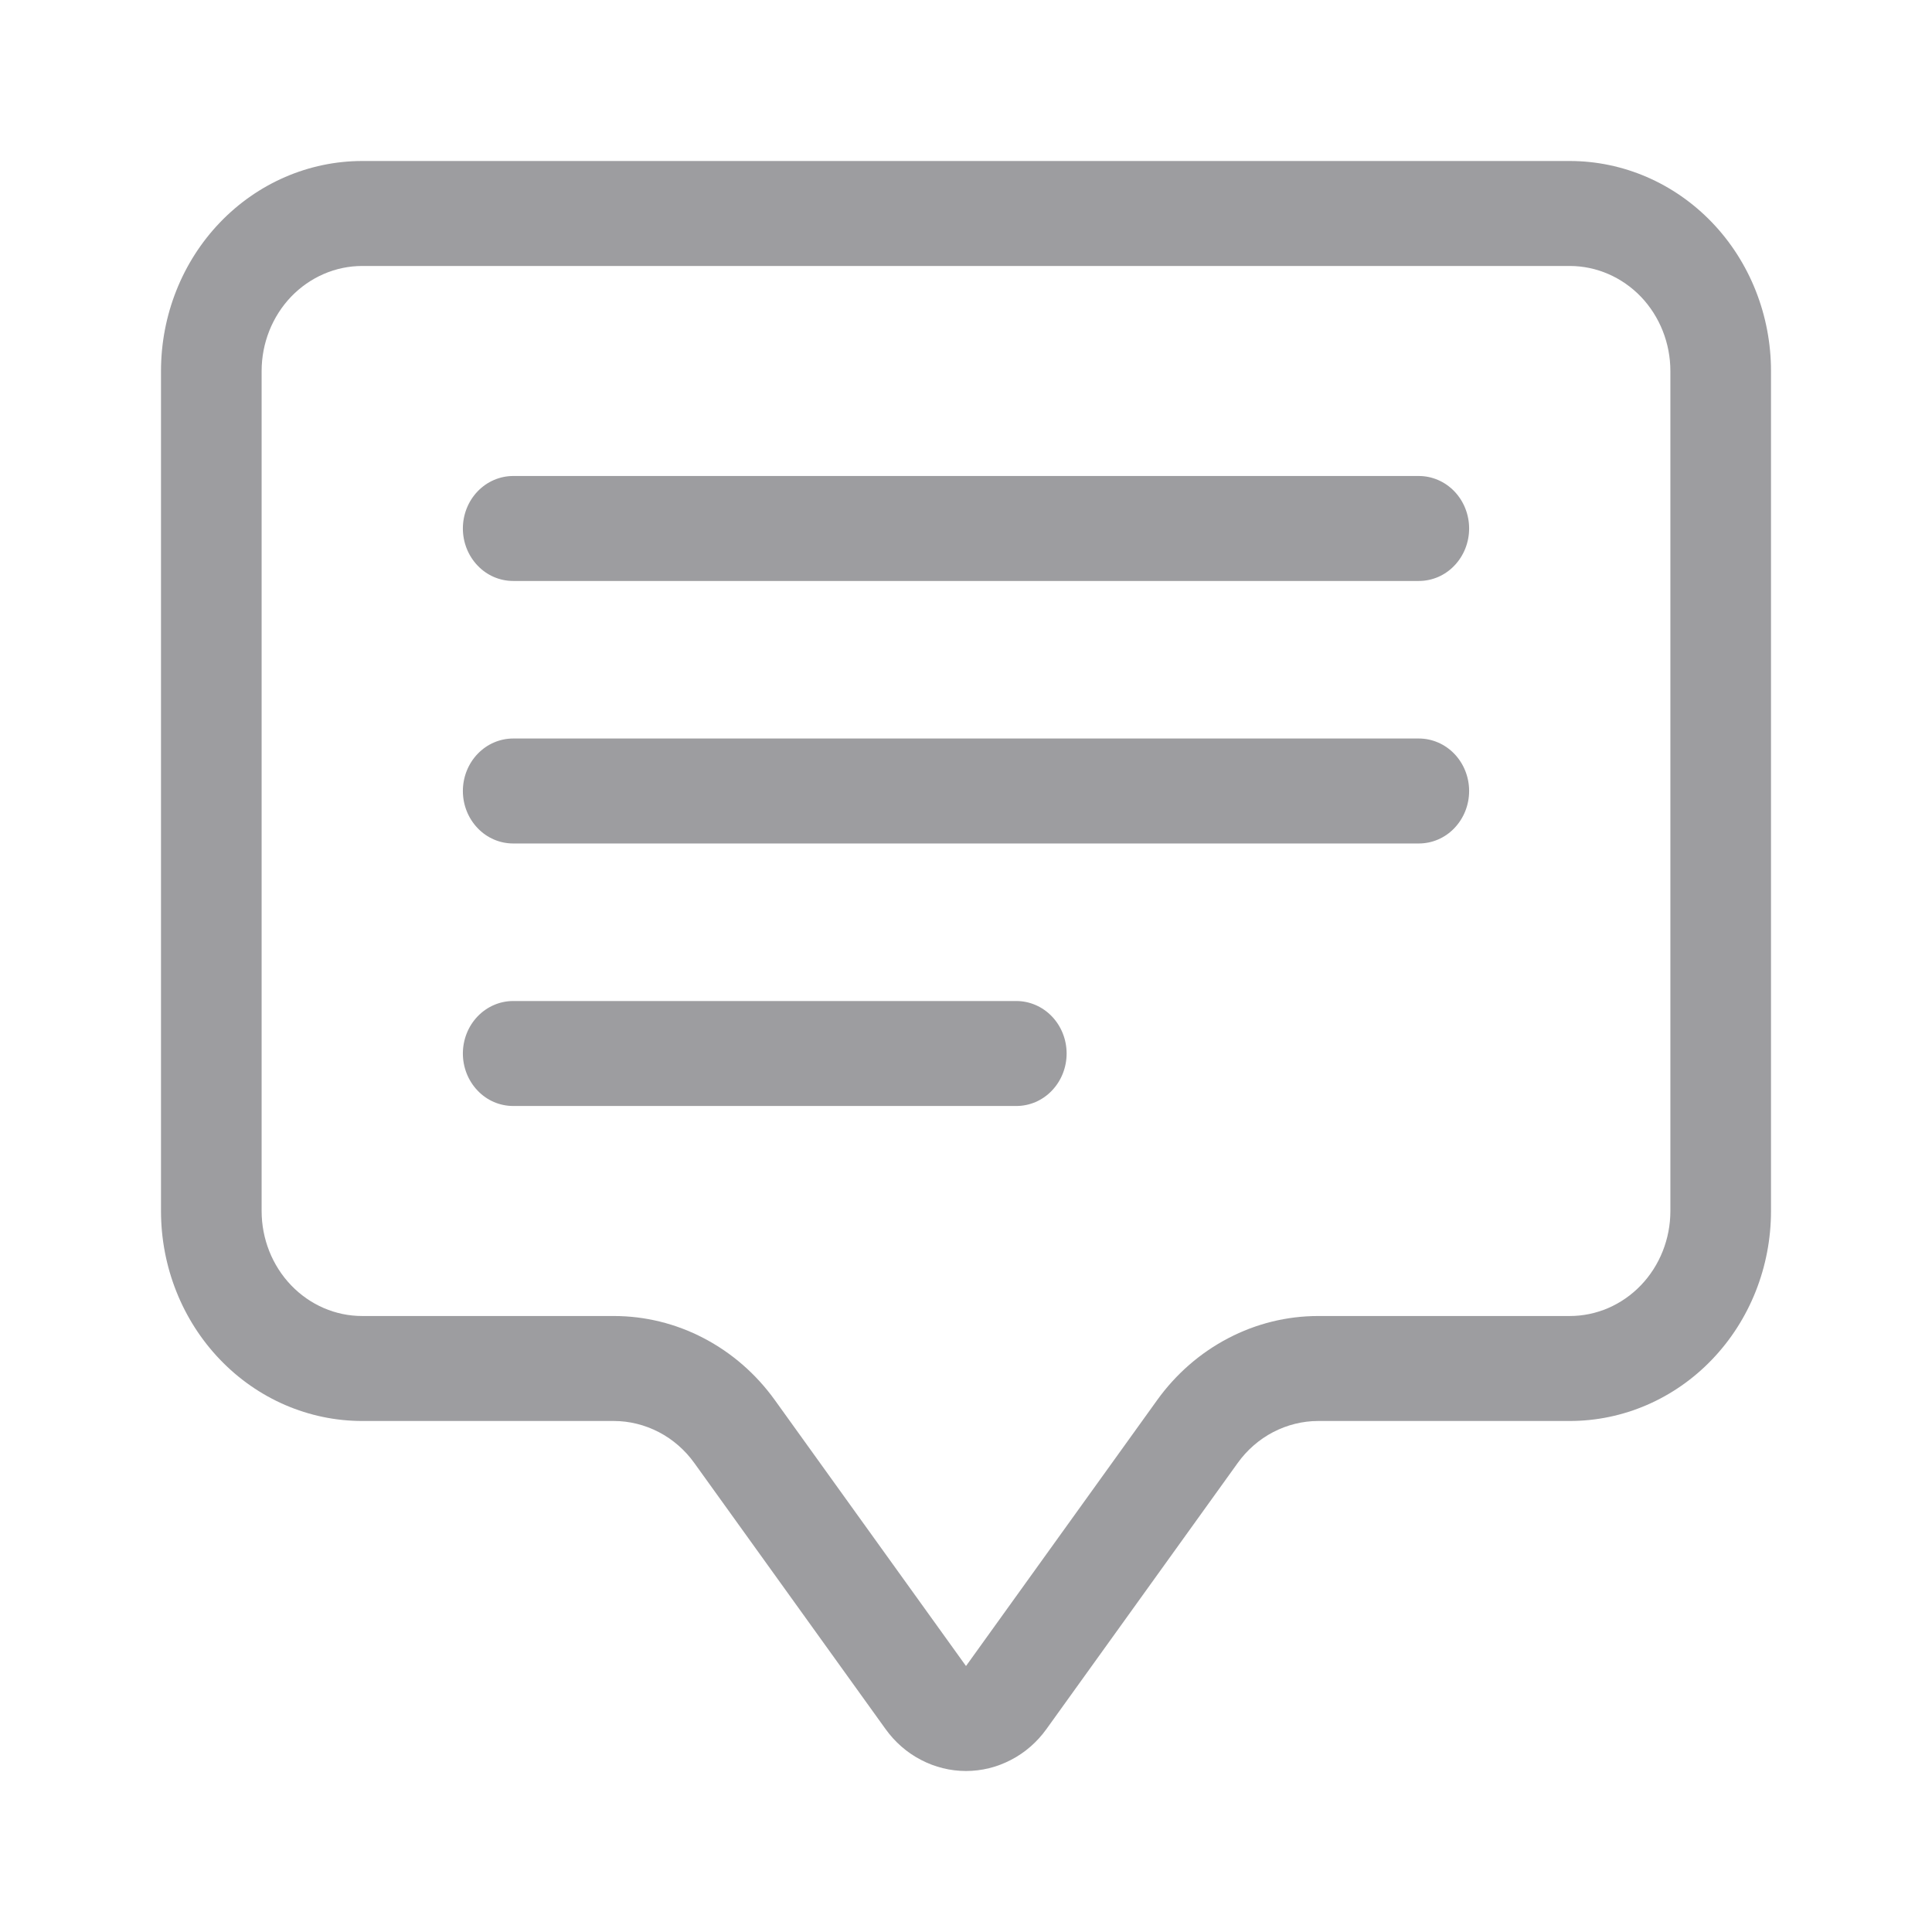 <svg width="24" height="24" viewBox="0 0 24 24" fill="none" xmlns="http://www.w3.org/2000/svg">
<path d="M19.5 3.304C19.831 3.304 20.149 3.442 20.384 3.686C20.618 3.931 20.75 4.263 20.75 4.609V15.044C20.75 15.39 20.618 15.722 20.384 15.966C20.149 16.211 19.831 16.348 19.5 16.348H16.375C15.987 16.348 15.604 16.442 15.257 16.624C14.91 16.805 14.608 17.068 14.375 17.392L12 20.696L9.625 17.392C9.392 17.068 9.09 16.805 8.743 16.624C8.396 16.442 8.013 16.348 7.625 16.348H4.5C4.168 16.348 3.851 16.211 3.616 15.966C3.382 15.722 3.25 15.39 3.25 15.044V4.609C3.25 4.263 3.382 3.931 3.616 3.686C3.851 3.442 4.168 3.304 4.5 3.304H19.5ZM4.5 2C3.837 2 3.201 2.275 2.732 2.764C2.263 3.253 2 3.917 2 4.609L2 15.044C2 15.736 2.263 16.399 2.732 16.888C3.201 17.378 3.837 17.652 4.5 17.652H7.625C7.819 17.652 8.01 17.7 8.184 17.79C8.358 17.881 8.509 18.012 8.625 18.174L11 21.478C11.116 21.64 11.267 21.772 11.441 21.862C11.615 21.953 11.806 22 12 22C12.194 22 12.385 21.953 12.559 21.862C12.733 21.772 12.884 21.64 13 21.478L15.375 18.174C15.491 18.012 15.642 17.881 15.816 17.79C15.99 17.7 16.181 17.652 16.375 17.652H19.5C20.163 17.652 20.799 17.378 21.268 16.888C21.737 16.399 22 15.736 22 15.044V4.609C22 3.917 21.737 3.253 21.268 2.764C20.799 2.275 20.163 2 19.5 2H4.5Z" fill="#9D9DA0"/>
<path d="M5.75 6.565C5.75 6.392 5.816 6.226 5.933 6.104C6.05 5.982 6.209 5.913 6.375 5.913H17.625C17.791 5.913 17.95 5.982 18.067 6.104C18.184 6.226 18.25 6.392 18.25 6.565C18.25 6.738 18.184 6.904 18.067 7.026C17.95 7.149 17.791 7.217 17.625 7.217H6.375C6.209 7.217 6.05 7.149 5.933 7.026C5.816 6.904 5.75 6.738 5.75 6.565ZM5.75 9.826C5.75 9.653 5.816 9.487 5.933 9.365C6.05 9.243 6.209 9.174 6.375 9.174H17.625C17.791 9.174 17.95 9.243 18.067 9.365C18.184 9.487 18.25 9.653 18.25 9.826C18.25 9.999 18.184 10.165 18.067 10.287C17.95 10.41 17.791 10.478 17.625 10.478H6.375C6.209 10.478 6.05 10.41 5.933 10.287C5.816 10.165 5.75 9.999 5.75 9.826ZM5.75 13.087C5.75 12.914 5.816 12.748 5.933 12.626C6.05 12.504 6.209 12.435 6.375 12.435H12.625C12.791 12.435 12.95 12.504 13.067 12.626C13.184 12.748 13.25 12.914 13.25 13.087C13.25 13.26 13.184 13.426 13.067 13.548C12.95 13.671 12.791 13.739 12.625 13.739H6.375C6.209 13.739 6.05 13.671 5.933 13.548C5.816 13.426 5.75 13.26 5.75 13.087Z" fill="#9D9DA0"/>
</svg>
